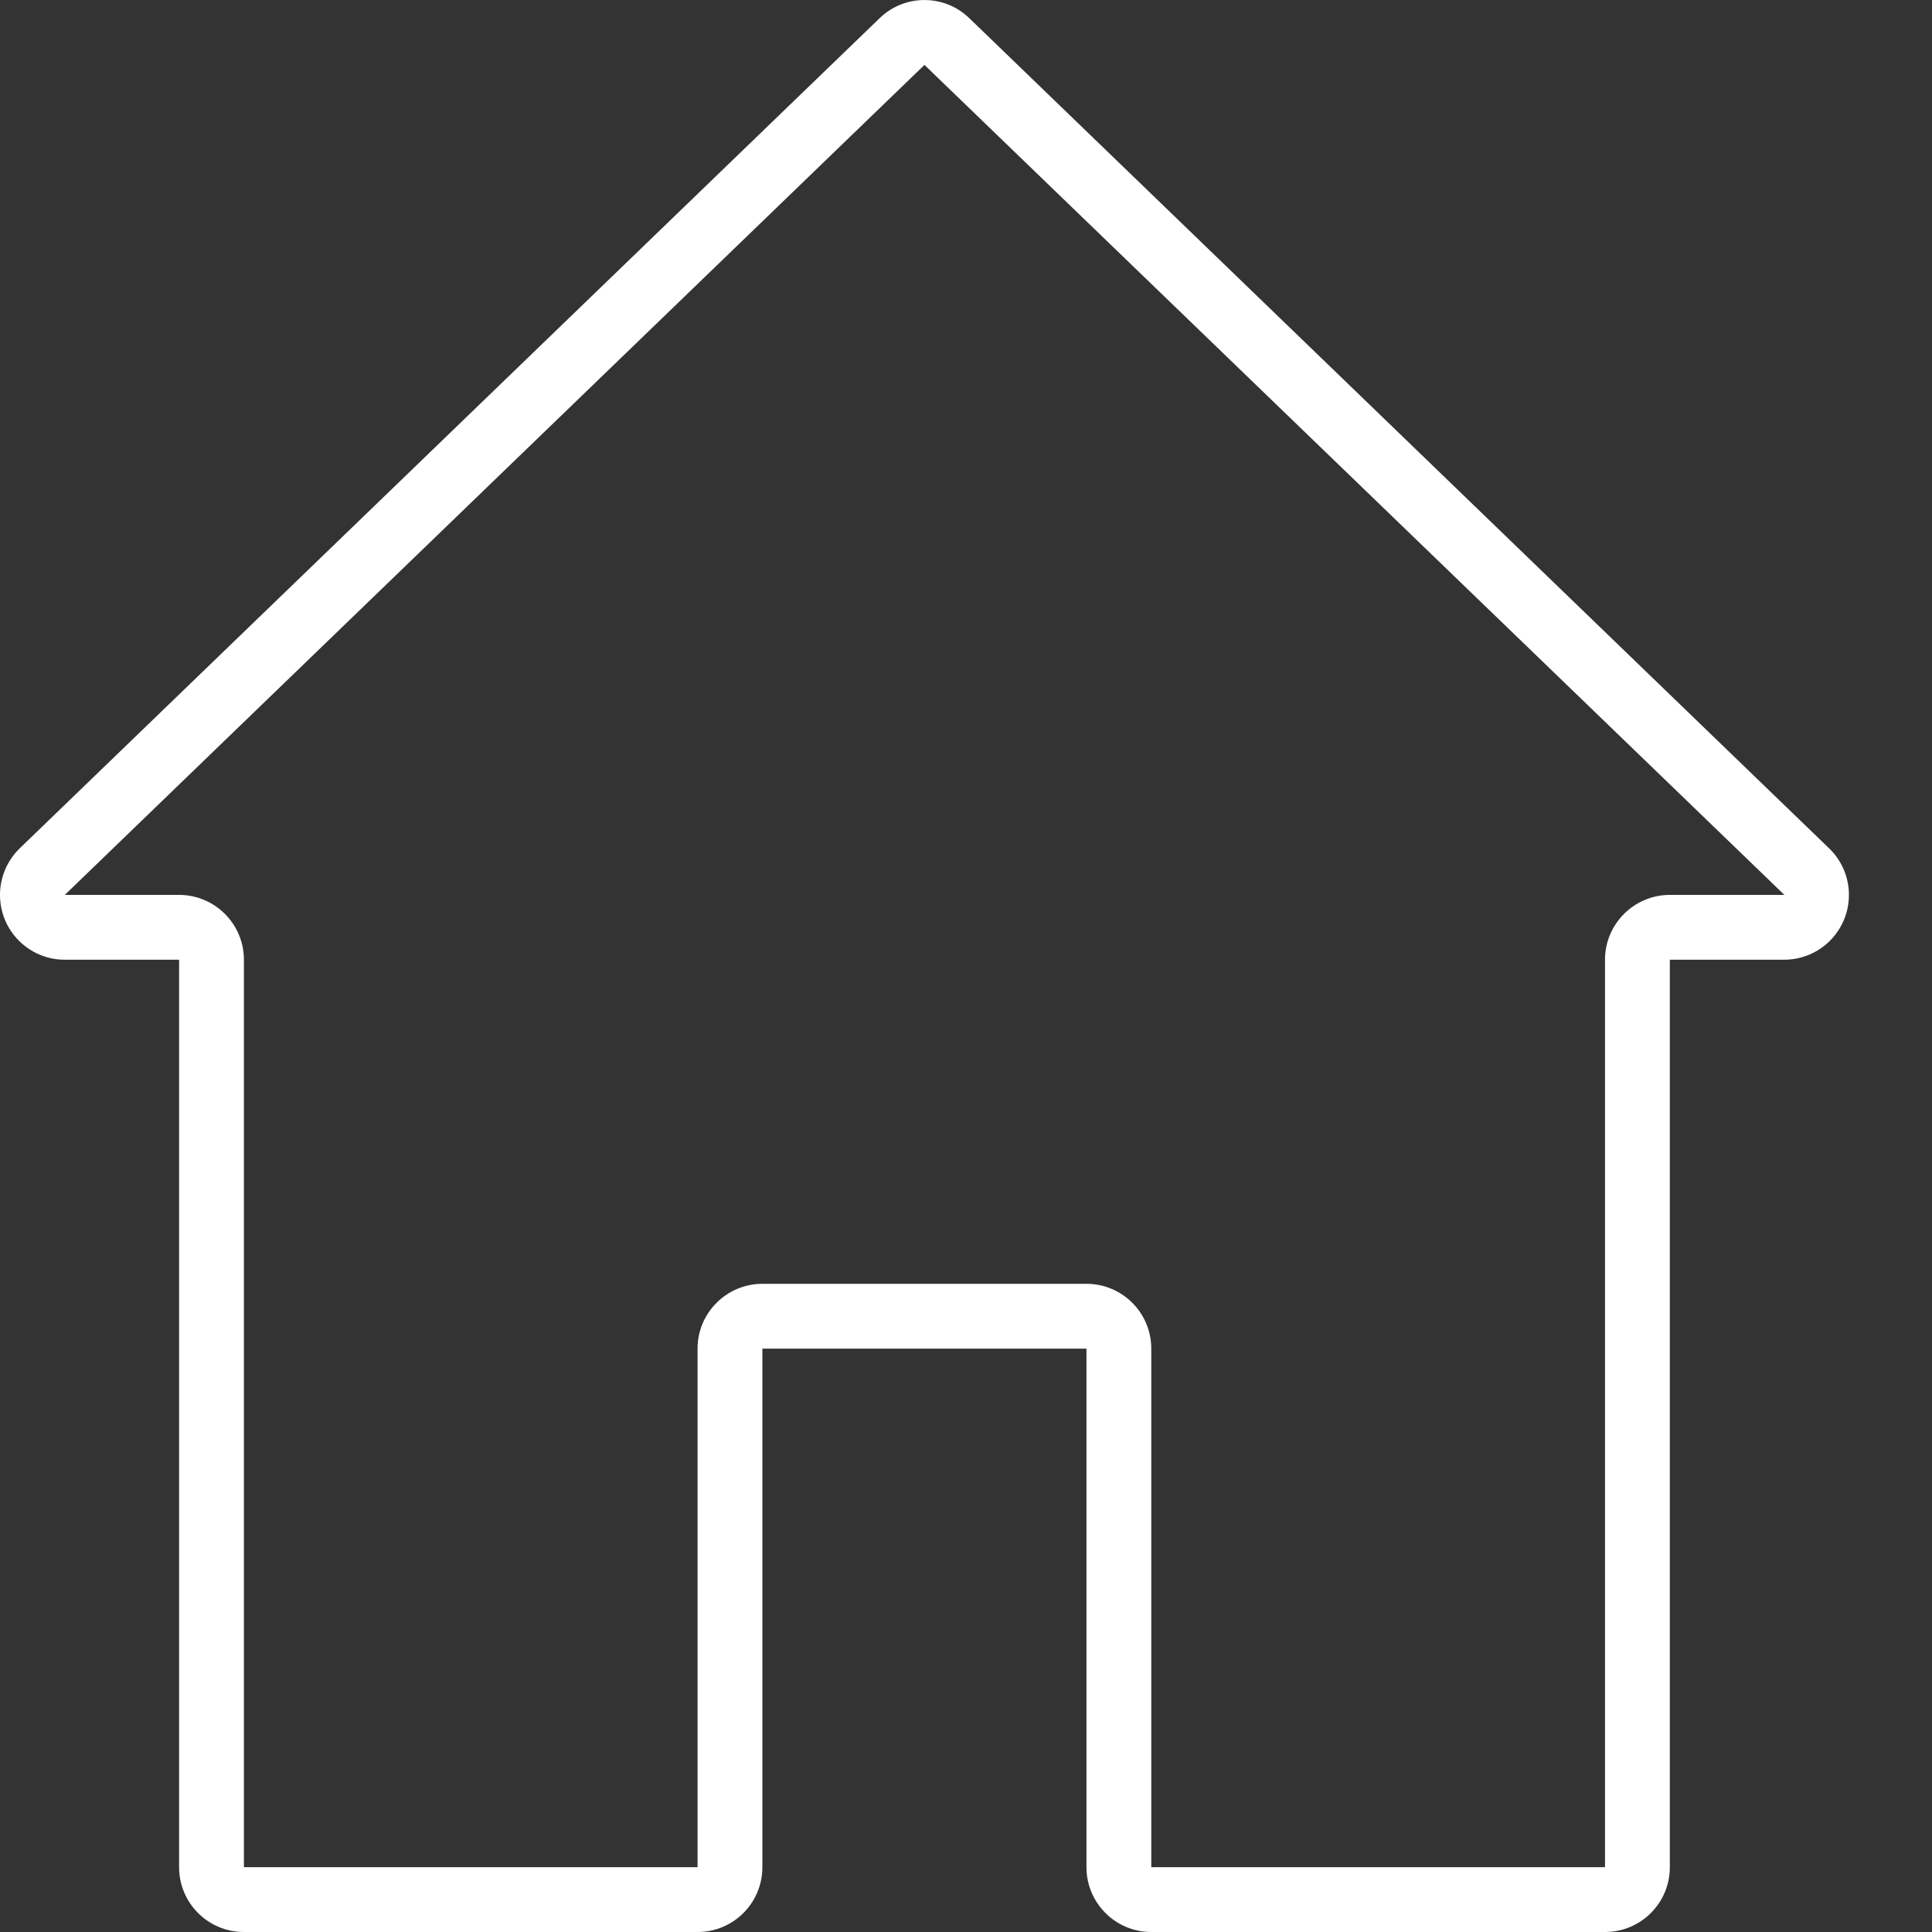 <?xml version="1.0" encoding="UTF-8"?>
<svg width="20px" height="20px" viewBox="0 0 20 20" version="1.1" xmlns="http://www.w3.org/2000/svg" xmlns:xlink="http://www.w3.org/1999/xlink">
    <rect x="0" y="0" width="20" height="20" fill="#333333" stroke="none"/>
    <title>13B37EBA-0475-4DAA-93B8-402012C04D30@0.5x</title>
    <g id="Page-1" stroke="none" stroke-width="1" fill="none" fill-rule="evenodd">
        <g id="1_Home-page_desktop" transform="translate(-126, -732)" fill="#FFFFFF" fill-rule="nonzero">
            <g id="Group-16" transform="translate(114, 722)">
                <g id="ic_home" transform="translate(12, 10)">
                    <path d="M18.935,8.782 L10.036,0.19 C9.777,-0.063 9.363,-0.063 9.104,0.19 L0.205,8.781 C0.074,8.908 0,9.082 0,9.264 C0,9.635 0.3,9.935 0.671,9.935 L1.854,9.935 L1.854,19.329 C1.854,19.7 2.154,20 2.525,20 L7.221,20 C7.592,20 7.892,19.7 7.892,19.329 L7.892,13.961 L11.247,13.961 L11.247,19.329 C11.247,19.7 11.548,20 11.918,20 L16.615,20 C16.986,20 17.286,19.7 17.286,19.329 L17.286,9.935 L18.469,9.935 C18.651,9.935 18.825,9.861 18.951,9.731 C19.209,9.464 19.202,9.039 18.935,8.782 Z M17.286,9.264 C16.916,9.264 16.615,9.565 16.615,9.935 L16.615,19.329 L11.918,19.329 L11.918,13.961 C11.918,13.591 11.618,13.29 11.247,13.29 L7.892,13.29 C7.522,13.29 7.221,13.591 7.221,13.961 L7.221,19.329 L2.525,19.329 L2.525,9.935 C2.525,9.565 2.224,9.264 1.854,9.264 L0.671,9.264 L9.57,0.672 L18.472,9.264 L17.286,9.264 Z" id="Shape"></path>
                </g>
            </g>
        </g>
    </g>
</svg>